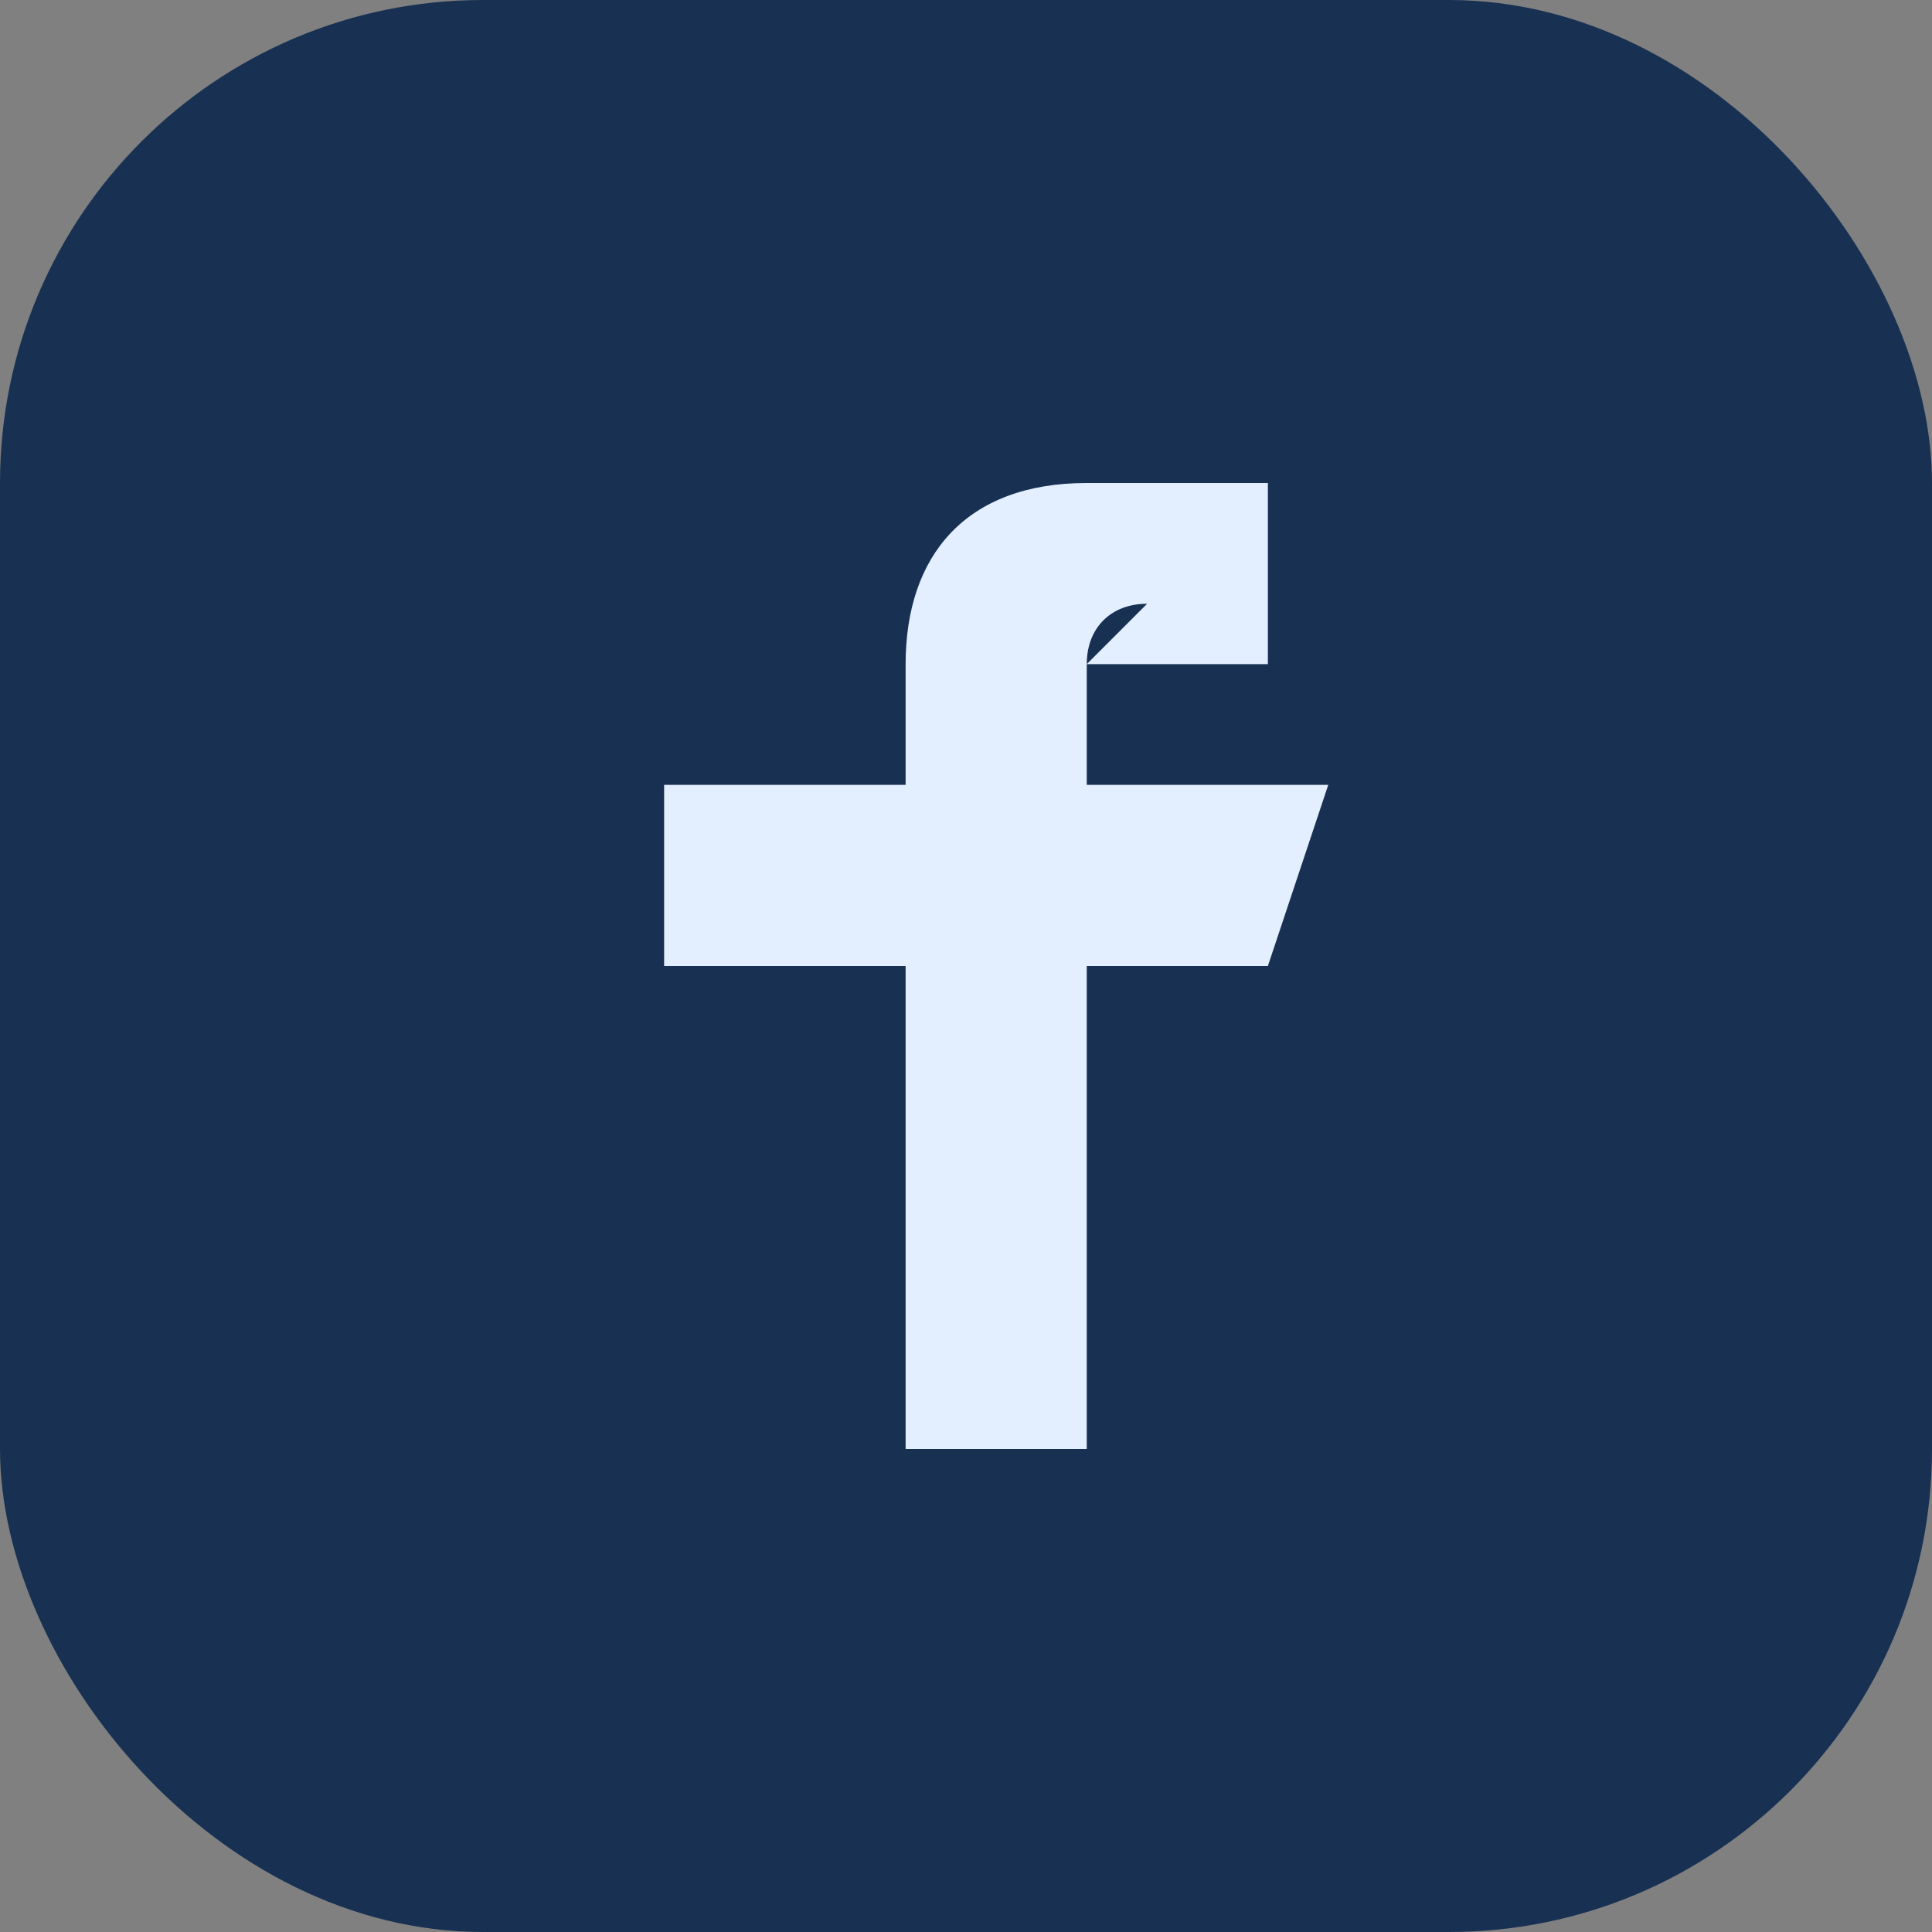 <?xml version="1.0" encoding="UTF-8"?>
<svg xmlns="http://www.w3.org/2000/svg" width="32" height="32" viewBox="0 0 32 32"><rect x="0" y="0" width="32" height="32" fill="#808080" stroke="none"/><rect width="32" height="32" rx="8" fill="#183153"/><path d="M18 11h3V8h-3c-2 0-3 1.2-3 3v2H11v3h4v8h3v-8h3l1-3h-4v-2c0-.6.4-1 1-1z" fill="#E3EFFF"/></svg>